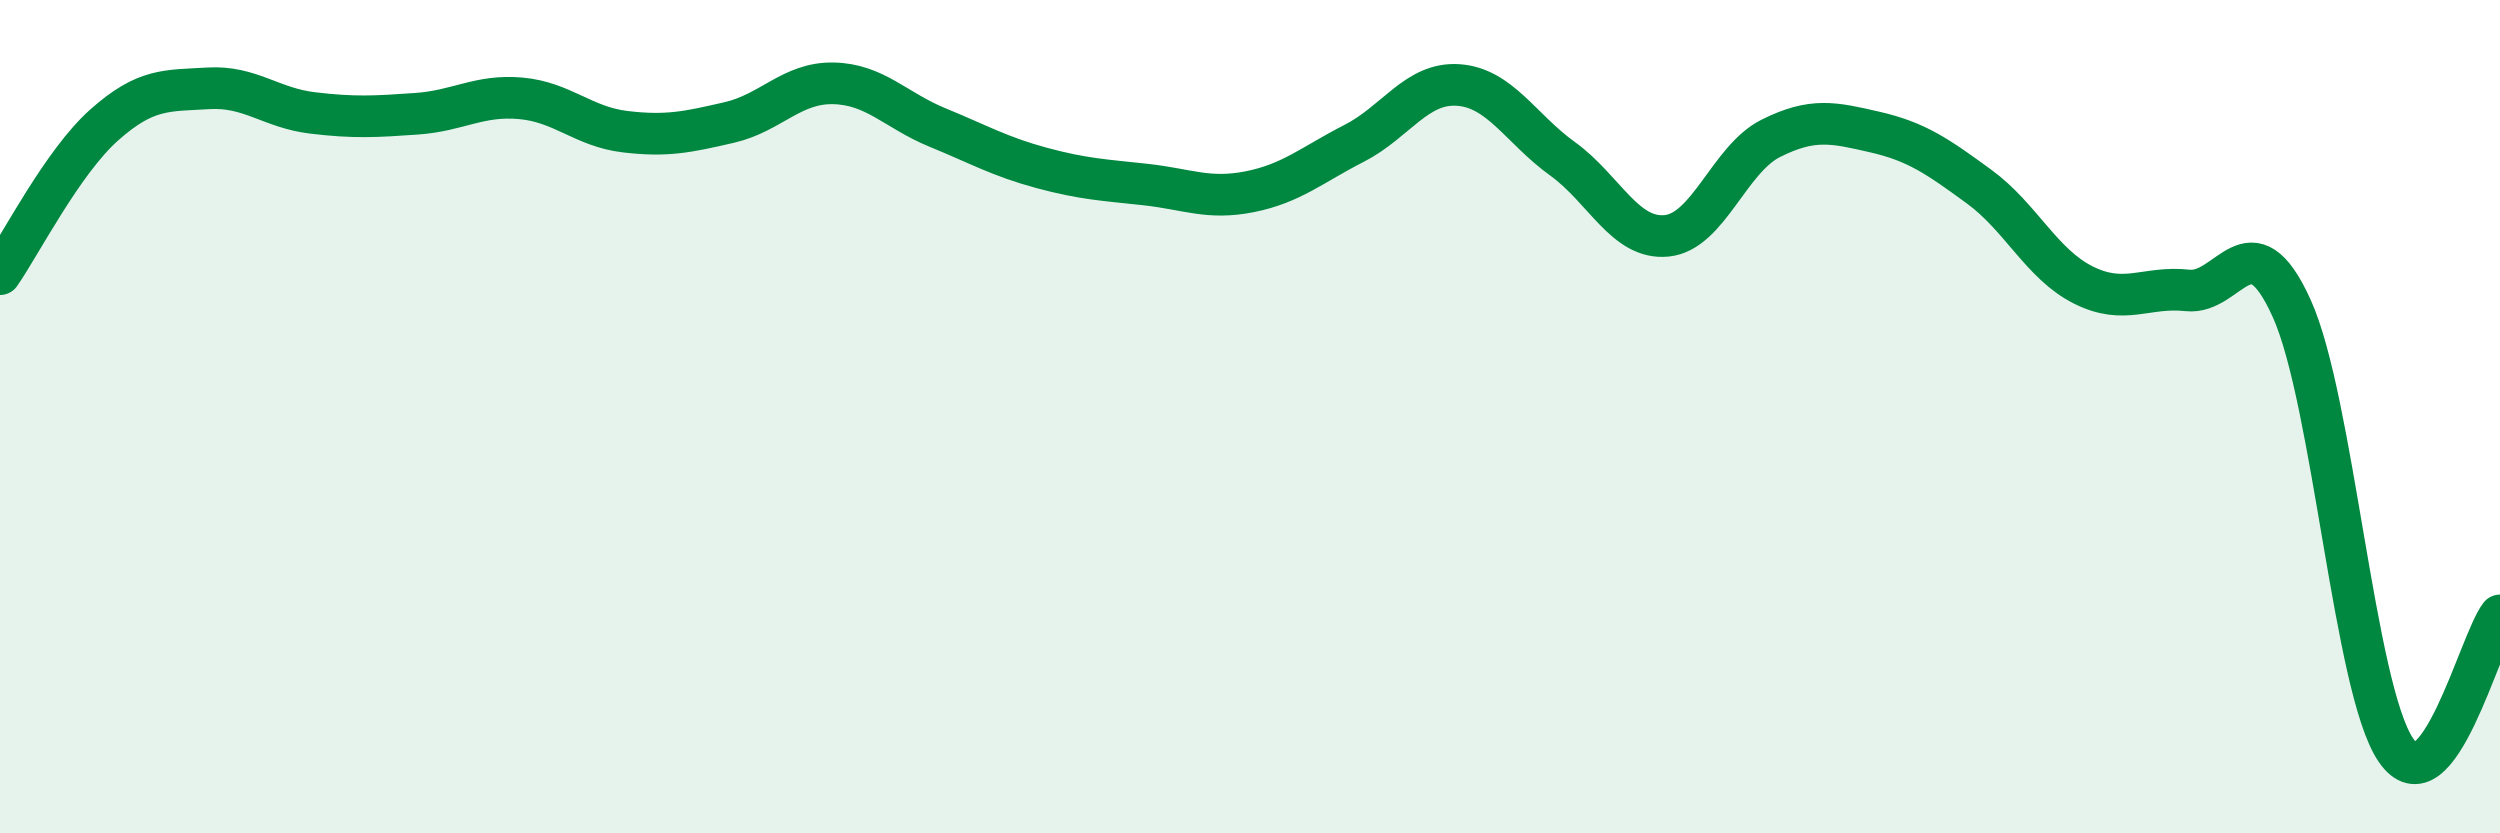 
    <svg width="60" height="20" viewBox="0 0 60 20" xmlns="http://www.w3.org/2000/svg">
      <path
        d="M 0,6.58 C 0.5,5.86 1.5,3.89 2.5,3 C 3.5,2.11 4,2.18 5,2.12 C 6,2.06 6.5,2.59 7.5,2.71 C 8.5,2.83 9,2.8 10,2.73 C 11,2.66 11.5,2.27 12.5,2.36 C 13.5,2.45 14,3.04 15,3.16 C 16,3.28 16.5,3.17 17.5,2.94 C 18.5,2.71 19,1.98 20,2 C 21,2.02 21.5,2.65 22.5,3.06 C 23.5,3.47 24,3.76 25,4.03 C 26,4.3 26.5,4.32 27.5,4.43 C 28.5,4.54 29,4.8 30,4.6 C 31,4.4 31.5,3.95 32.5,3.44 C 33.5,2.93 34,1.97 35,2.04 C 36,2.11 36.5,3.09 37.5,3.81 C 38.5,4.53 39,5.76 40,5.66 C 41,5.56 41.5,3.82 42.5,3.32 C 43.5,2.82 44,2.94 45,3.17 C 46,3.4 46.5,3.75 47.5,4.48 C 48.5,5.21 49,6.34 50,6.84 C 51,7.34 51.5,6.86 52.5,6.97 C 53.5,7.08 54,5.19 55,7.4 C 56,9.61 56.5,16.53 57.5,18 C 58.5,19.47 59.5,15.42 60,14.77L60 20L0 20Z"
        fill="#008740"
        opacity="0.1"
        stroke-linecap="round"
        stroke-linejoin="round"
      />
      <path
        d="M 0,6.58 C 0.5,5.86 1.5,3.89 2.5,3 C 3.5,2.11 4,2.18 5,2.12 C 6,2.06 6.5,2.59 7.5,2.71 C 8.5,2.83 9,2.8 10,2.73 C 11,2.66 11.5,2.27 12.5,2.36 C 13.5,2.45 14,3.04 15,3.16 C 16,3.28 16.5,3.17 17.5,2.94 C 18.5,2.71 19,1.98 20,2 C 21,2.02 21.5,2.65 22.5,3.06 C 23.5,3.47 24,3.76 25,4.03 C 26,4.3 26.5,4.32 27.5,4.43 C 28.5,4.54 29,4.8 30,4.6 C 31,4.4 31.5,3.95 32.5,3.44 C 33.5,2.93 34,1.97 35,2.04 C 36,2.11 36.5,3.09 37.5,3.81 C 38.5,4.53 39,5.76 40,5.66 C 41,5.56 41.5,3.82 42.5,3.32 C 43.5,2.82 44,2.94 45,3.17 C 46,3.4 46.5,3.75 47.5,4.48 C 48.5,5.21 49,6.34 50,6.84 C 51,7.34 51.5,6.86 52.5,6.97 C 53.5,7.08 54,5.19 55,7.4 C 56,9.61 56.5,16.53 57.5,18 C 58.5,19.47 59.5,15.42 60,14.77"
        stroke="#008740"
        stroke-width="1"
        fill="none"
        stroke-linecap="round"
        stroke-linejoin="round"
      />
    </svg>
  